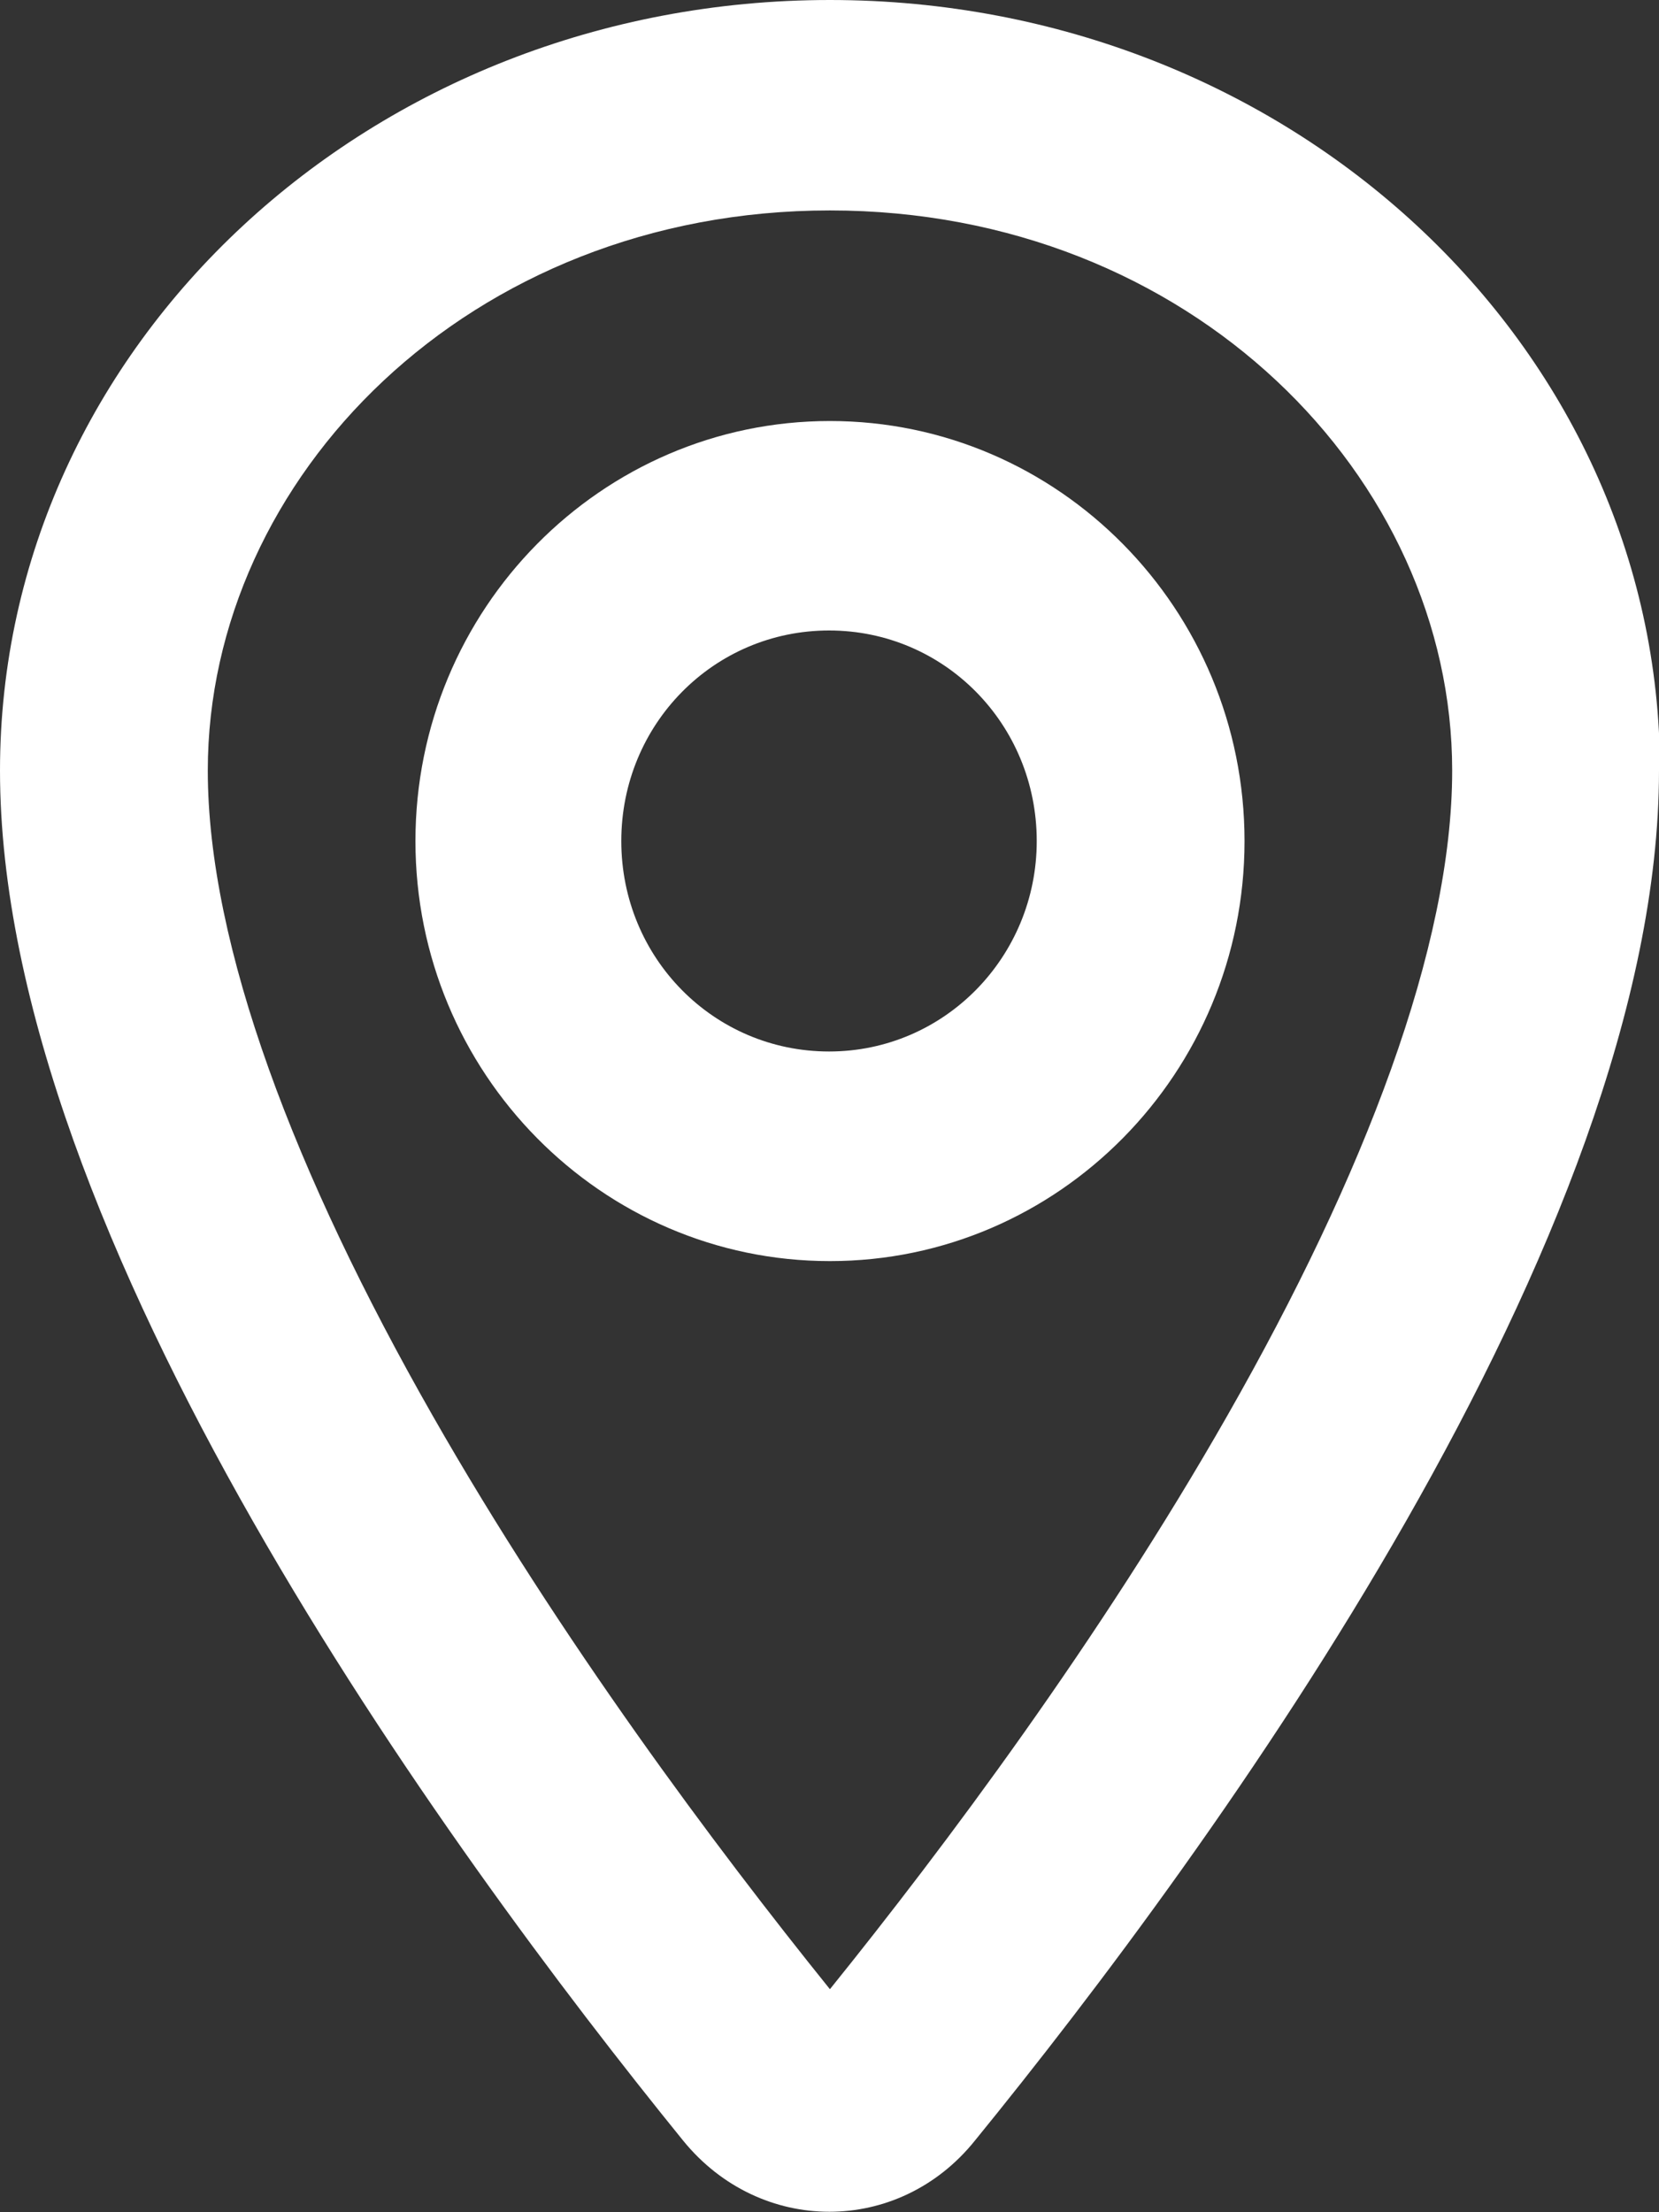 <svg width="12" height="16" viewBox="0 0 12 16" fill="none" xmlns="http://www.w3.org/2000/svg">
<rect x="0" y="0" width="12" height="16" fill="#333333" stroke="none"/>
<g clip-path="url(#clip0_59_318)">
<path fill-rule="evenodd" clip-rule="evenodd" d="M10.504 5.573C10.504 6.844 9.87 8.499 8.878 10.238C7.954 11.859 6.831 13.36 6.003 14.387C5.176 13.36 4.053 11.859 3.129 10.238C2.137 8.499 1.503 6.844 1.503 5.573C1.503 3.457 3.391 1.522 6.003 1.522C8.616 1.522 10.504 3.457 10.504 5.573ZM12 5.573C12 8.946 8.774 13.367 7.051 15.483C6.5 16.168 5.5 16.168 4.942 15.483C3.226 13.367 0 8.946 0 5.573C0 2.493 2.688 0 6.003 0C9.319 0 12.007 2.493 12.007 5.573H12ZM7.499 6.083C7.499 6.921 6.831 7.605 5.997 7.605C5.163 7.605 4.494 6.928 4.494 6.083C4.494 5.238 5.163 4.56 5.997 4.56C6.831 4.56 7.499 5.238 7.499 6.083ZM9.002 6.083C9.002 7.759 7.658 9.121 6.003 9.121C4.349 9.121 3.005 7.759 3.005 6.083C3.005 4.407 4.349 3.045 6.003 3.045C7.658 3.045 9.002 4.407 9.002 6.083Z" fill="white"/>
</g>
<defs>
<clipPath id="clip0_59_318">
<rect width="12" height="16" fill="white"/>
</clipPath>
</defs>
</svg>
